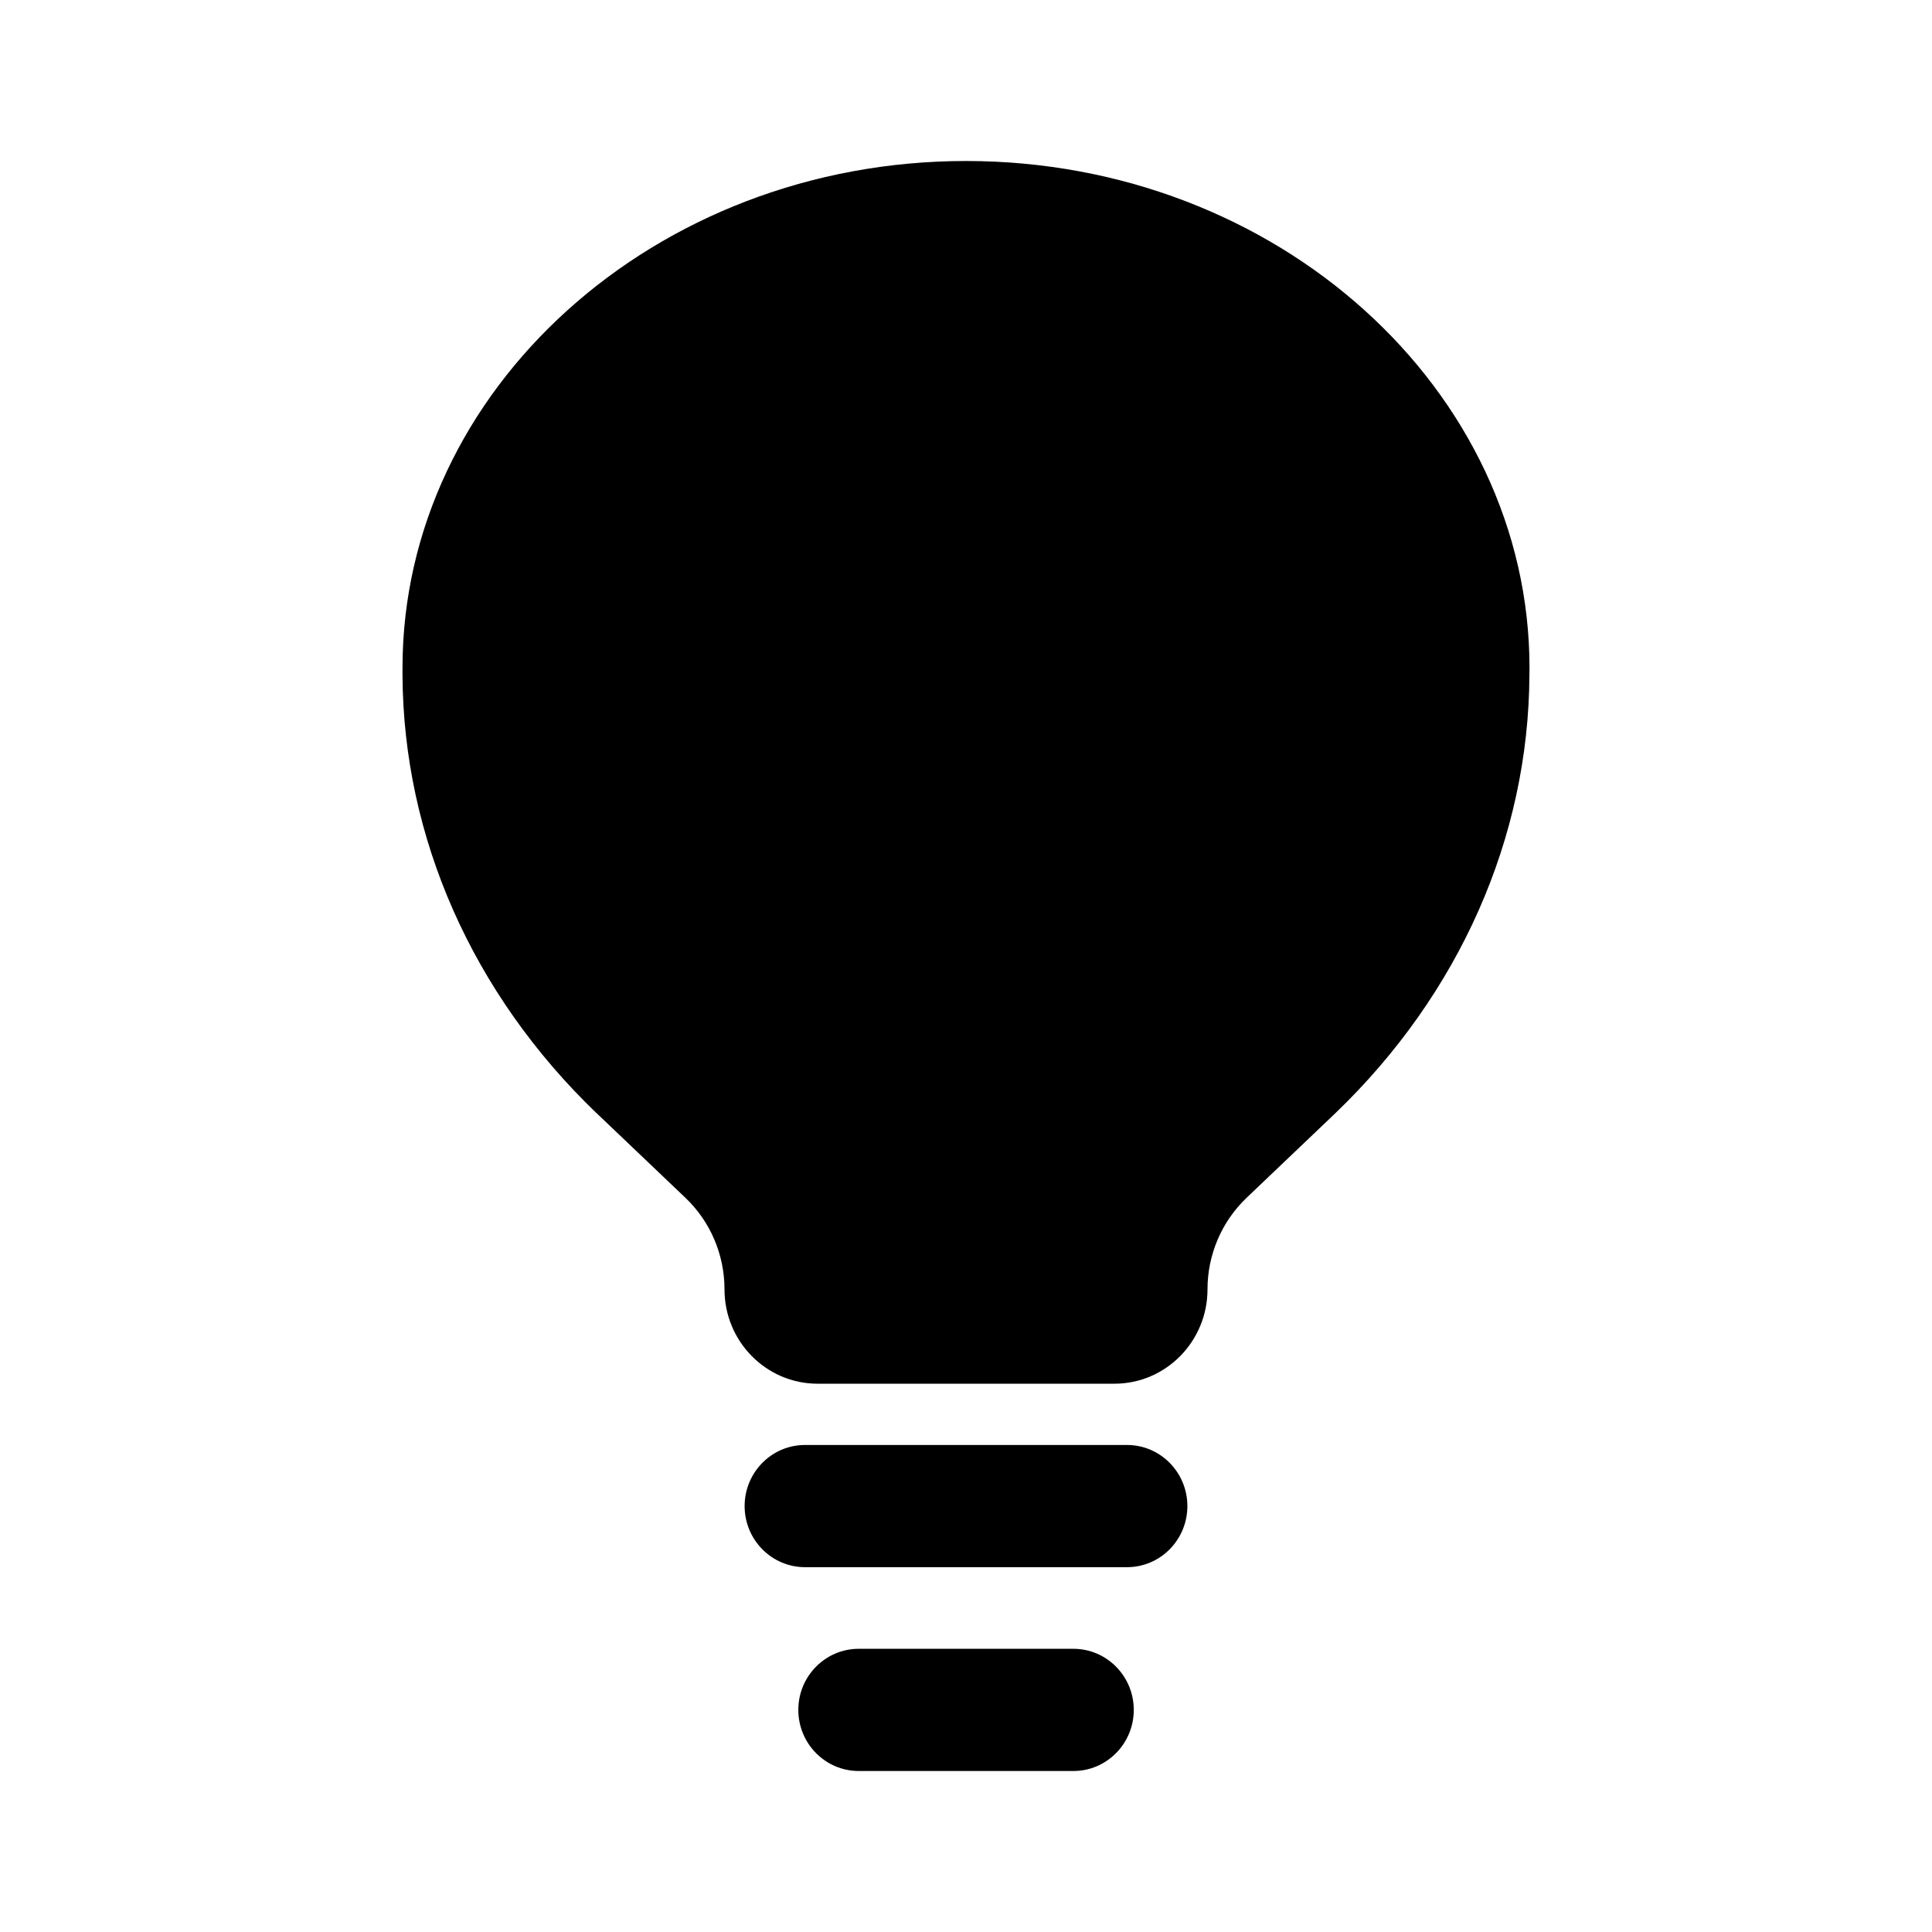 <svg viewBox="0 0 24 24" fill="none" xmlns="http://www.w3.org/2000/svg" id="Lightbulb-Minimalistic--Streamline-Solar" height="24" width="24">
  <desc>
    Lightbulb Minimalistic Streamline Icon: https://streamlinehq.com
  </desc>
  <path fill-rule="evenodd" clip-rule="evenodd" d="M9.25 18.709c0 -0.419 0.336 -0.759 0.75 -0.759h4c0.414 0 0.75 0.34 0.75 0.759 0 0.419 -0.336 0.759 -0.75 0.759h-4c-0.414 0 -0.75 -0.34 -0.75 -0.759Zm0.667 2.532c0 -0.419 0.336 -0.759 0.75 -0.759h2.667c0.414 0 0.75 0.34 0.75 0.759 0 0.419 -0.336 0.759 -0.75 0.759h-2.667c-0.414 0 -0.75 -0.34 -0.75 -0.759Z" fill="#000000" stroke-width="1"></path>
  <path d="m7.411 13.828 1.104 1.052c0.31 0.295 0.485 0.707 0.485 1.137 0 0.647 0.518 1.172 1.157 1.172h3.686c0.639 0 1.157 -0.525 1.157 -1.172 0 -0.431 0.176 -0.842 0.485 -1.137l1.104 -1.052c1.541 -1.48 2.402 -3.425 2.41 -5.447L19 8.297C19 4.842 15.866 2 12 2 8.134 2 5 4.842 5 8.297l0 0.085c0.009 2.022 0.869 3.966 2.411 5.447Z" fill="#000000" stroke-width="1"></path>
</svg>